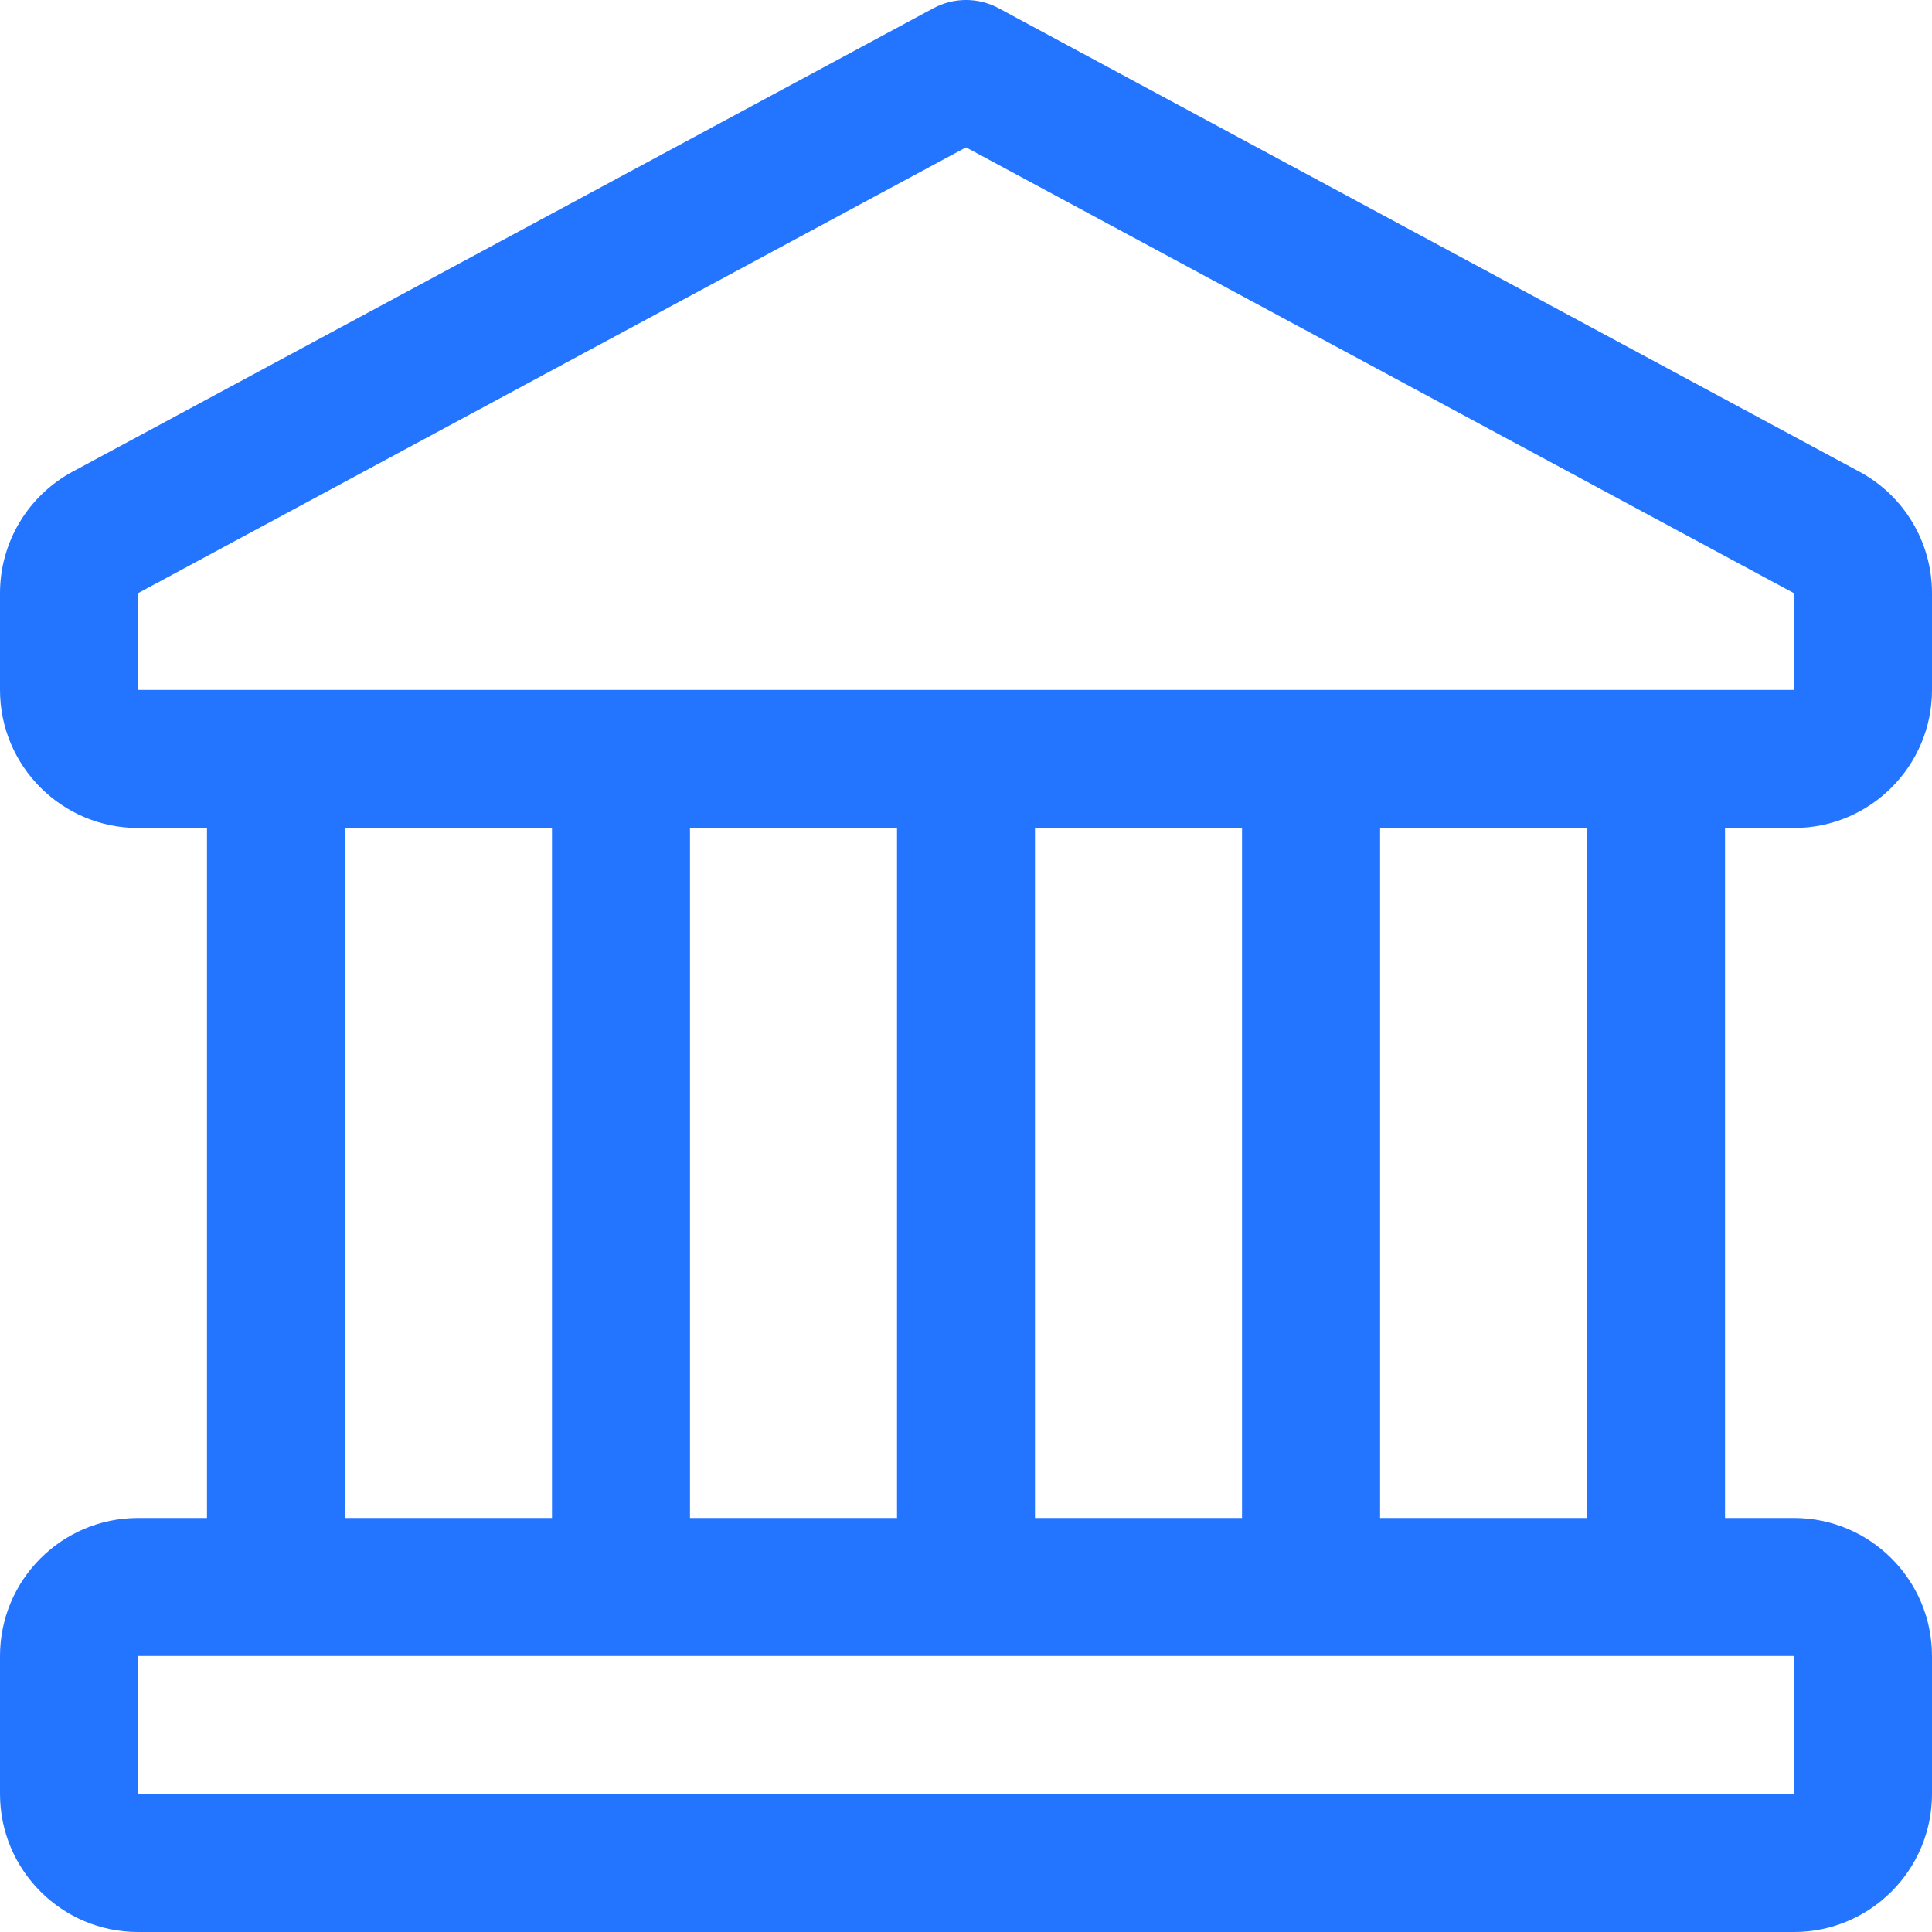 <?xml version="1.0" encoding="UTF-8"?>
<svg xmlns="http://www.w3.org/2000/svg" width="30" height="30" viewBox="0 0 30 30" fill="none">
  <path d="M27.857 12.857C29.039 12.857 30 11.896 30 10.714V9.211C30 8.421 29.568 7.698 28.872 7.324L15.508 0.128C15.192 -0.043 14.809 -0.043 14.493 0.128L1.128 7.324C0.433 7.698 0 8.421 0 9.211V10.714C0 11.896 0.961 12.857 2.143 12.857H3.214V23.571H2.143C0.961 23.571 0 24.532 0 25.714V27.857C0 29.039 0.961 30 2.143 30H27.857C29.039 30 30 29.039 30 27.857V25.714C30 24.532 29.039 23.571 27.857 23.571H26.786V12.857H27.857ZM2.143 9.211L15 2.288L27.857 9.211V10.714H2.143V9.211ZM16.071 23.571V12.857H19.286V23.571H16.071ZM10.714 23.571V12.857H13.929V23.571H10.714ZM5.357 12.857H8.571V23.571H5.357V12.857ZM27.858 27.857H2.143V25.714H27.857L27.858 27.857ZM24.644 23.571H21.43V12.857H24.644V23.571Z" fill="#2375FF"></path>
</svg>

